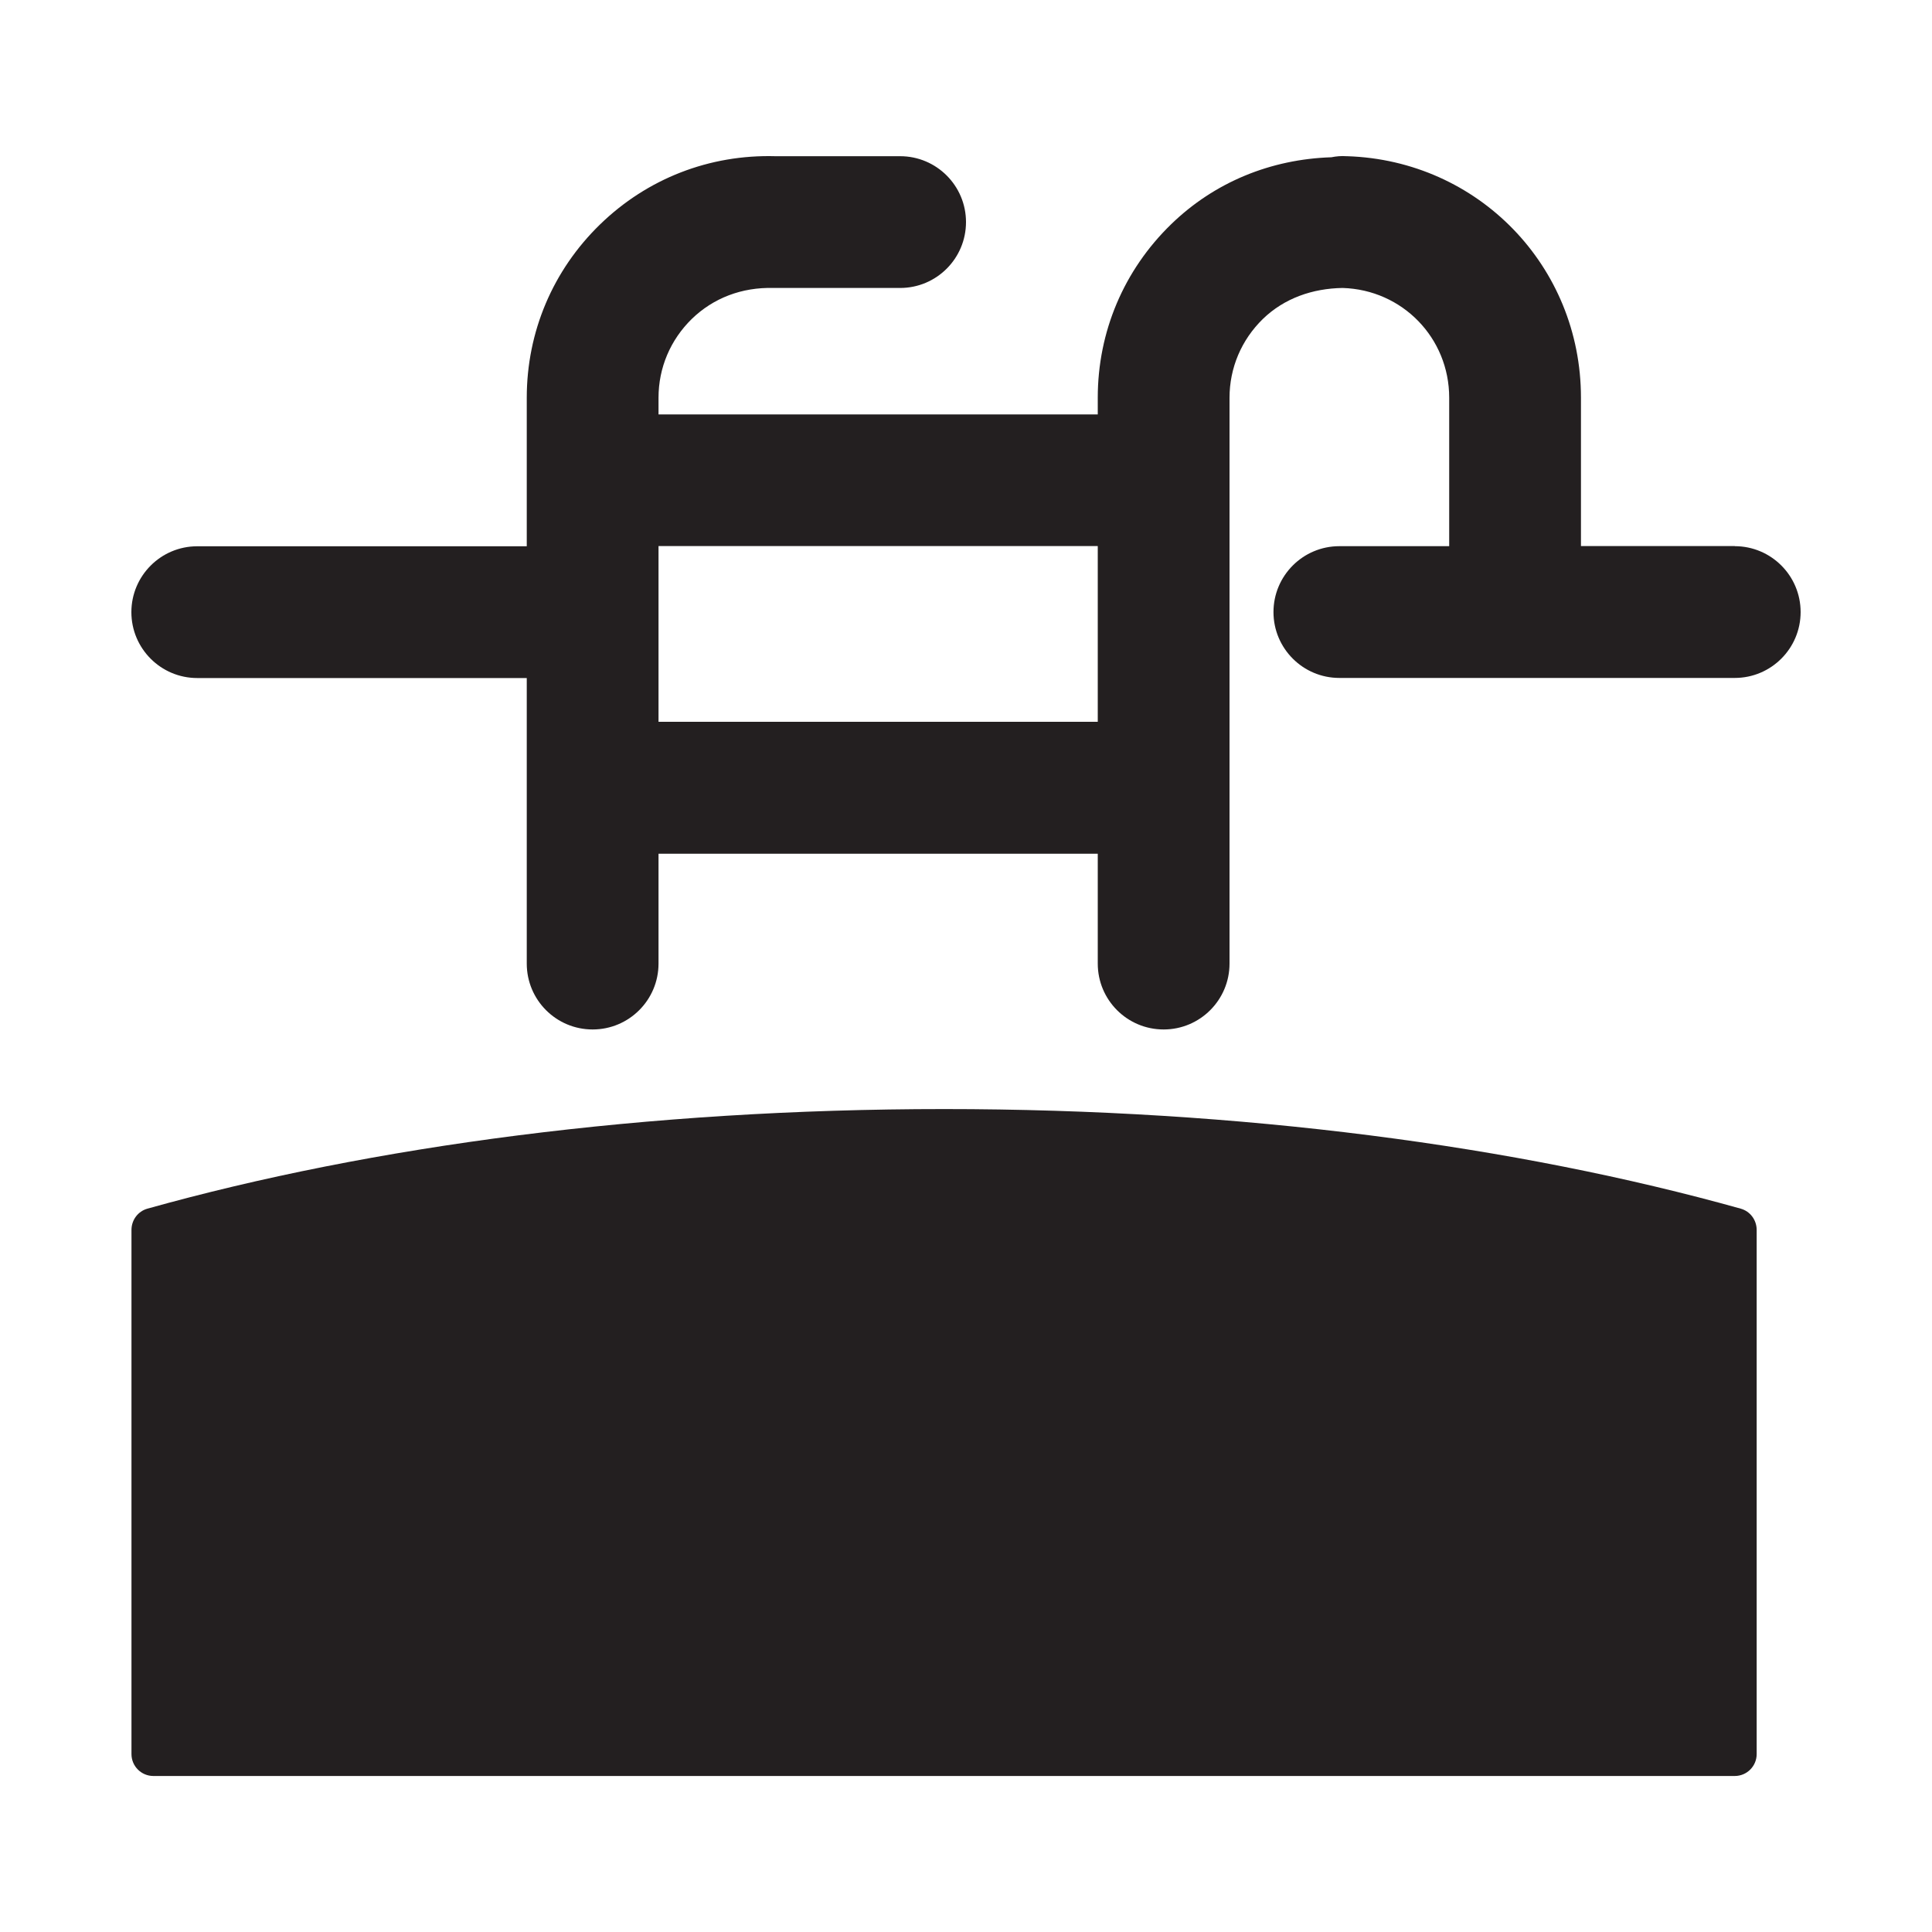 <?xml version="1.0" encoding="UTF-8"?><svg id="Layer_1" xmlns="http://www.w3.org/2000/svg" viewBox="0 0 200 200"><defs><style>.cls-1{fill:#231f20;}</style></defs><path class="cls-1" d="M179.58,56.53h-15.92v-15.37c0-13.6-10.63-24.56-24.21-24.99-.02,0-.05,0-.07,0h0c-.54-.04-1.06.01-1.56.11-6.25.2-12.08,2.56-16.59,6.94-4.89,4.75-7.59,11.12-7.59,17.95v1.73h-45.47v-1.73c0-3.1,1.23-5.99,3.45-8.16,2.22-2.15,5.16-3.29,8.45-3.2h13.11c3.77,0,6.82-3.06,6.82-6.82s-3.05-6.82-6.82-6.82h-12.91c-6.82-.19-13.26,2.31-18.15,7.06-4.89,4.75-7.59,11.12-7.59,17.95v15.37H20.42c-3.77,0-6.82,3.06-6.82,6.82s3.05,6.82,6.82,6.82h34.11v29.56c0,3.77,3.05,6.82,6.82,6.82s6.82-3.06,6.82-6.82v-11.37h45.47v11.37c0,3.77,3.05,6.82,6.82,6.82s6.82-3.06,6.82-6.82v-58.57c0-3.1,1.23-5.99,3.45-8.16,2.23-2.16,5.16-3.16,8.25-3.21h0c6.19.18,11.04,5.17,11.04,11.36v15.37h-11.37c-3.77,0-6.82,3.06-6.82,6.82s3.05,6.82,6.82,6.82h40.93c3.77,0,6.82-3.06,6.82-6.82s-3.05-6.82-6.82-6.82ZM113.64,74.72h-45.47v-18.19h45.47v18.19ZM180.2,125.12c-23.19-6.49-51.68-10.31-82.47-10.31s-59.28,3.82-82.47,10.31c-.99.28-1.65,1.18-1.65,2.21v54.25c0,1.26,1.02,2.27,2.27,2.27h163.7c1.26,0,2.27-1.02,2.27-2.27v-54.25c0-1.03-.66-1.93-1.65-2.21Z"/></svg>